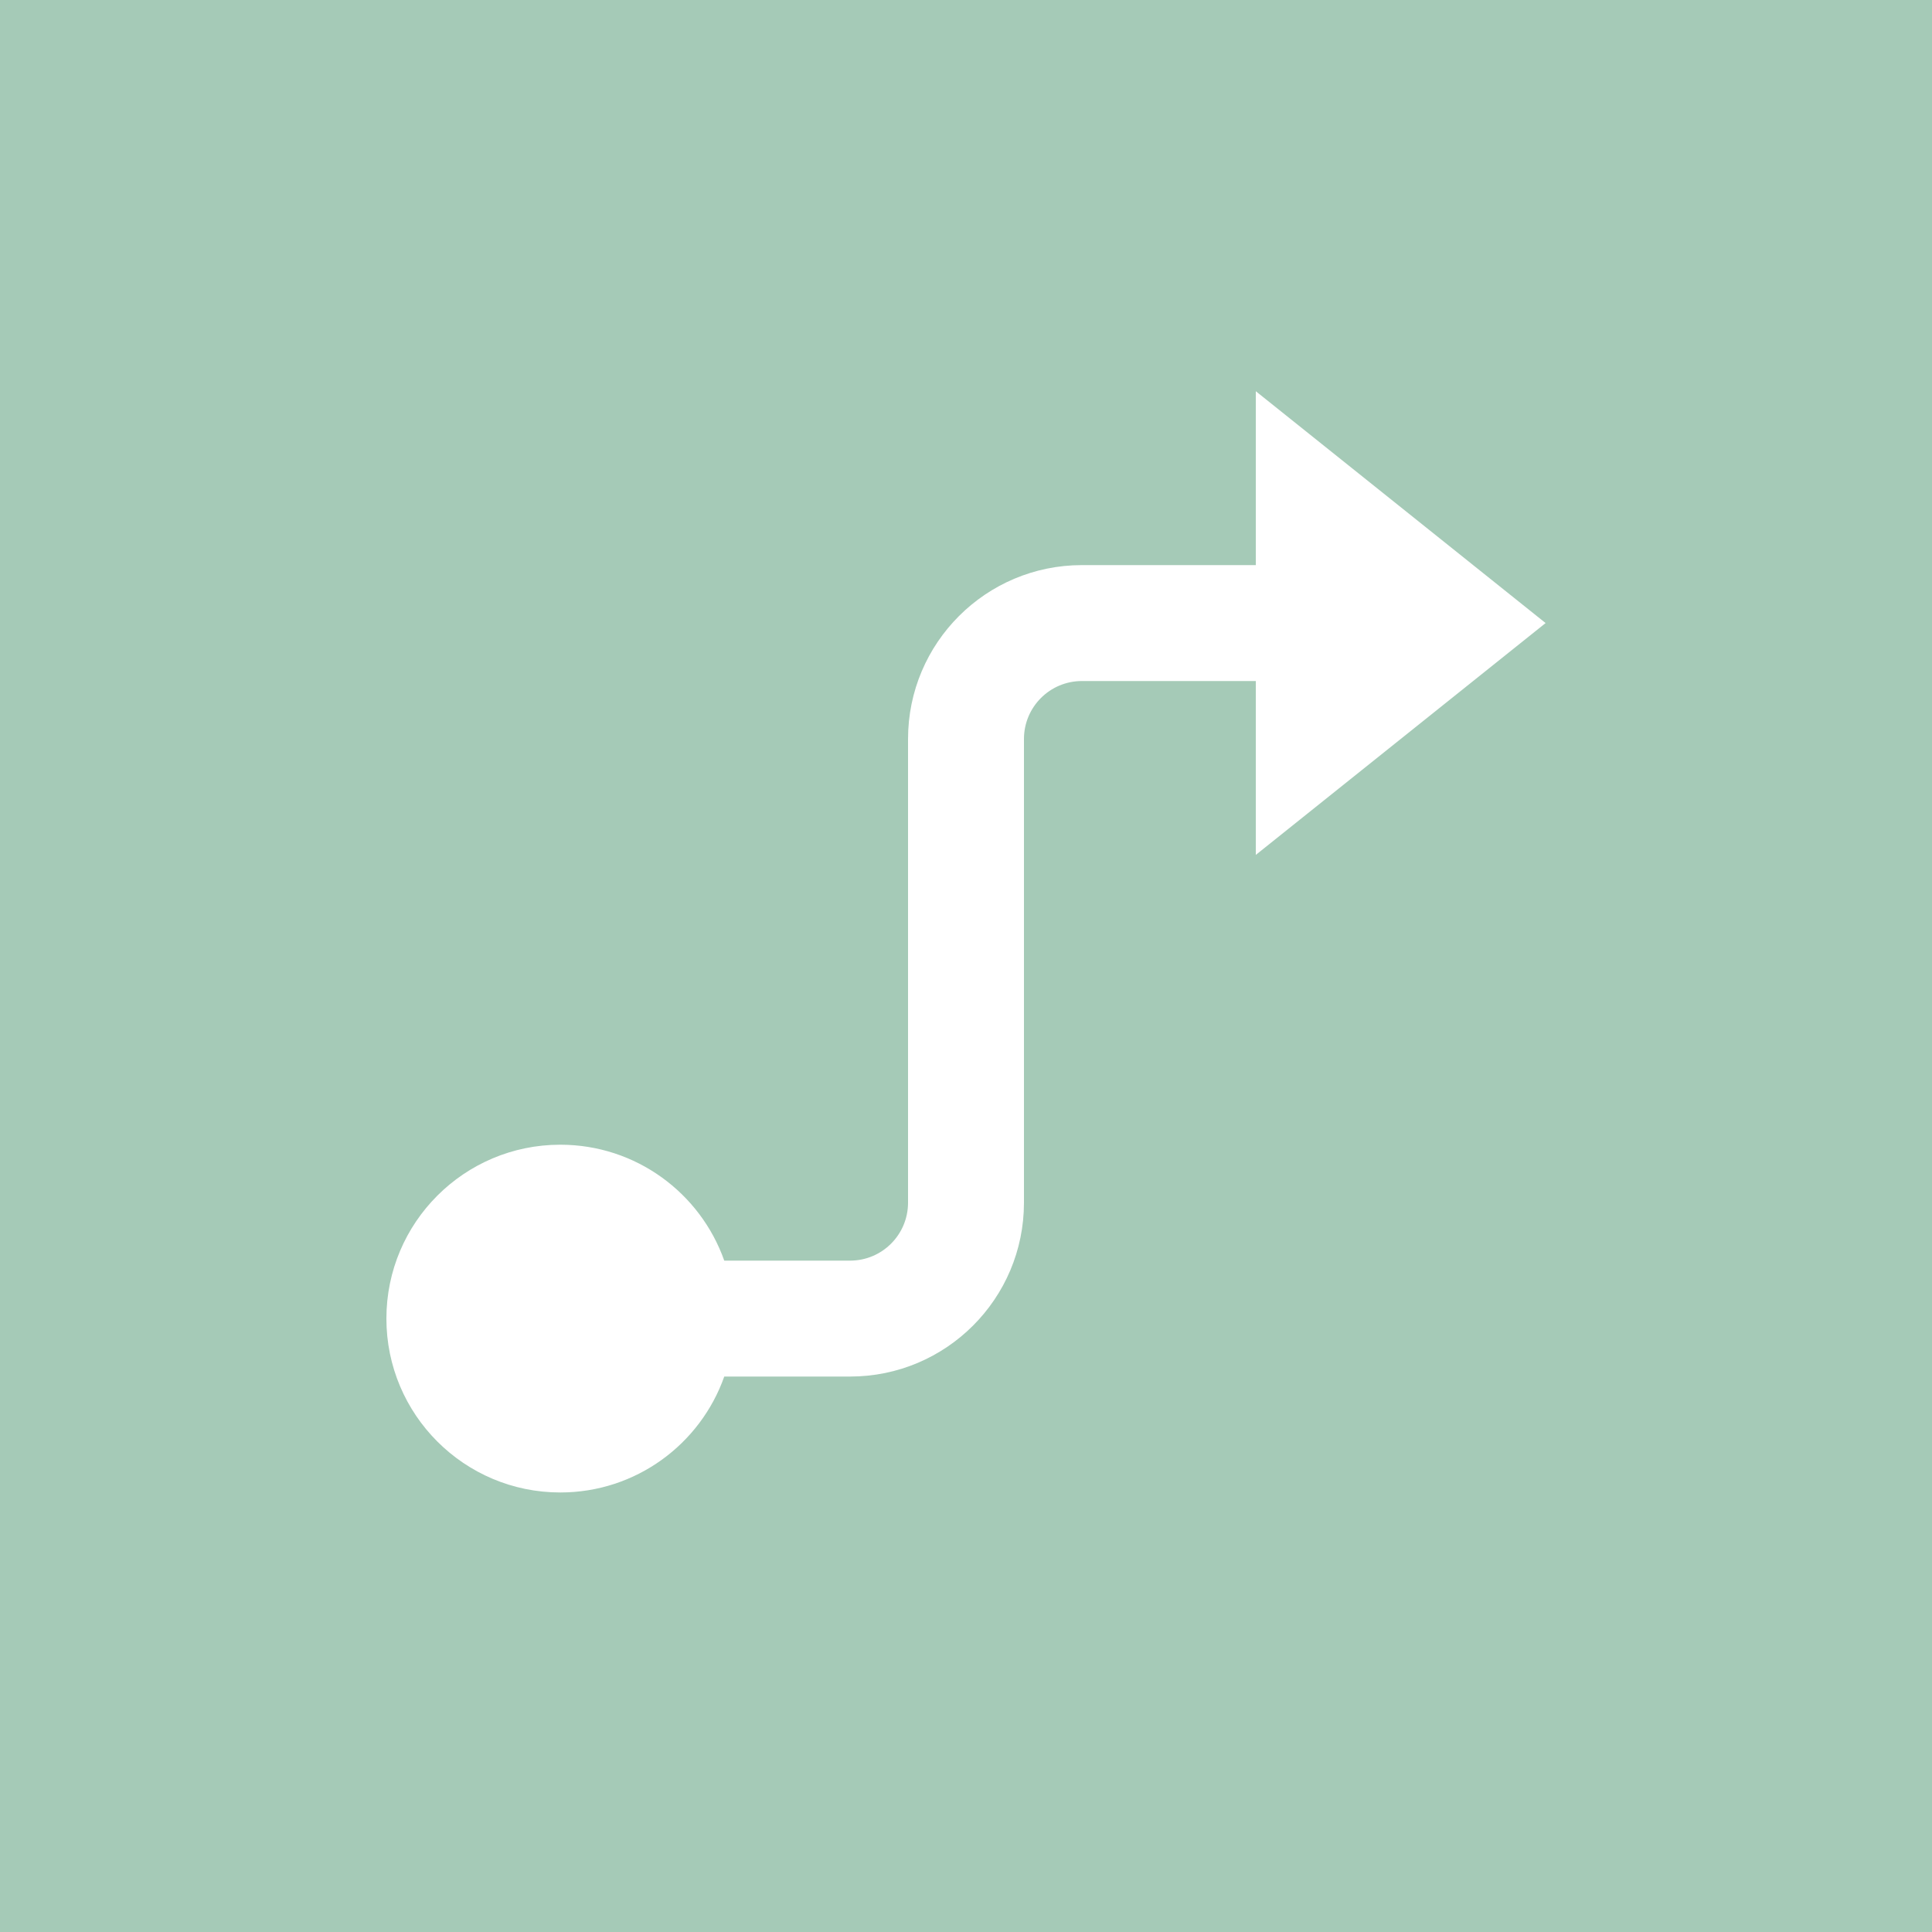 <?xml version="1.0" encoding="UTF-8"?> <svg xmlns="http://www.w3.org/2000/svg" width="40" height="40" viewBox="0 0 40 40" fill="none"><rect width="40" height="40" fill="#A5CAB7"></rect><path d="M21.2 15.3V24.9C21.2 26.888 19.588 28.5 17.6 28.5H14.995C14.501 29.898 13.168 30.9 11.6 30.9C9.612 30.9 8 29.288 8 27.3C8 25.312 9.612 23.7 11.6 23.7C13.168 23.7 14.501 24.702 14.995 26.1H17.6C18.263 26.1 18.8 25.563 18.8 24.9V15.3C18.8 13.312 20.412 11.7 22.4 11.7H26V8.1L32 12.9L26 17.7V14.1H22.4C21.737 14.1 21.2 14.637 21.2 15.3Z" fill="white"></path></svg> 